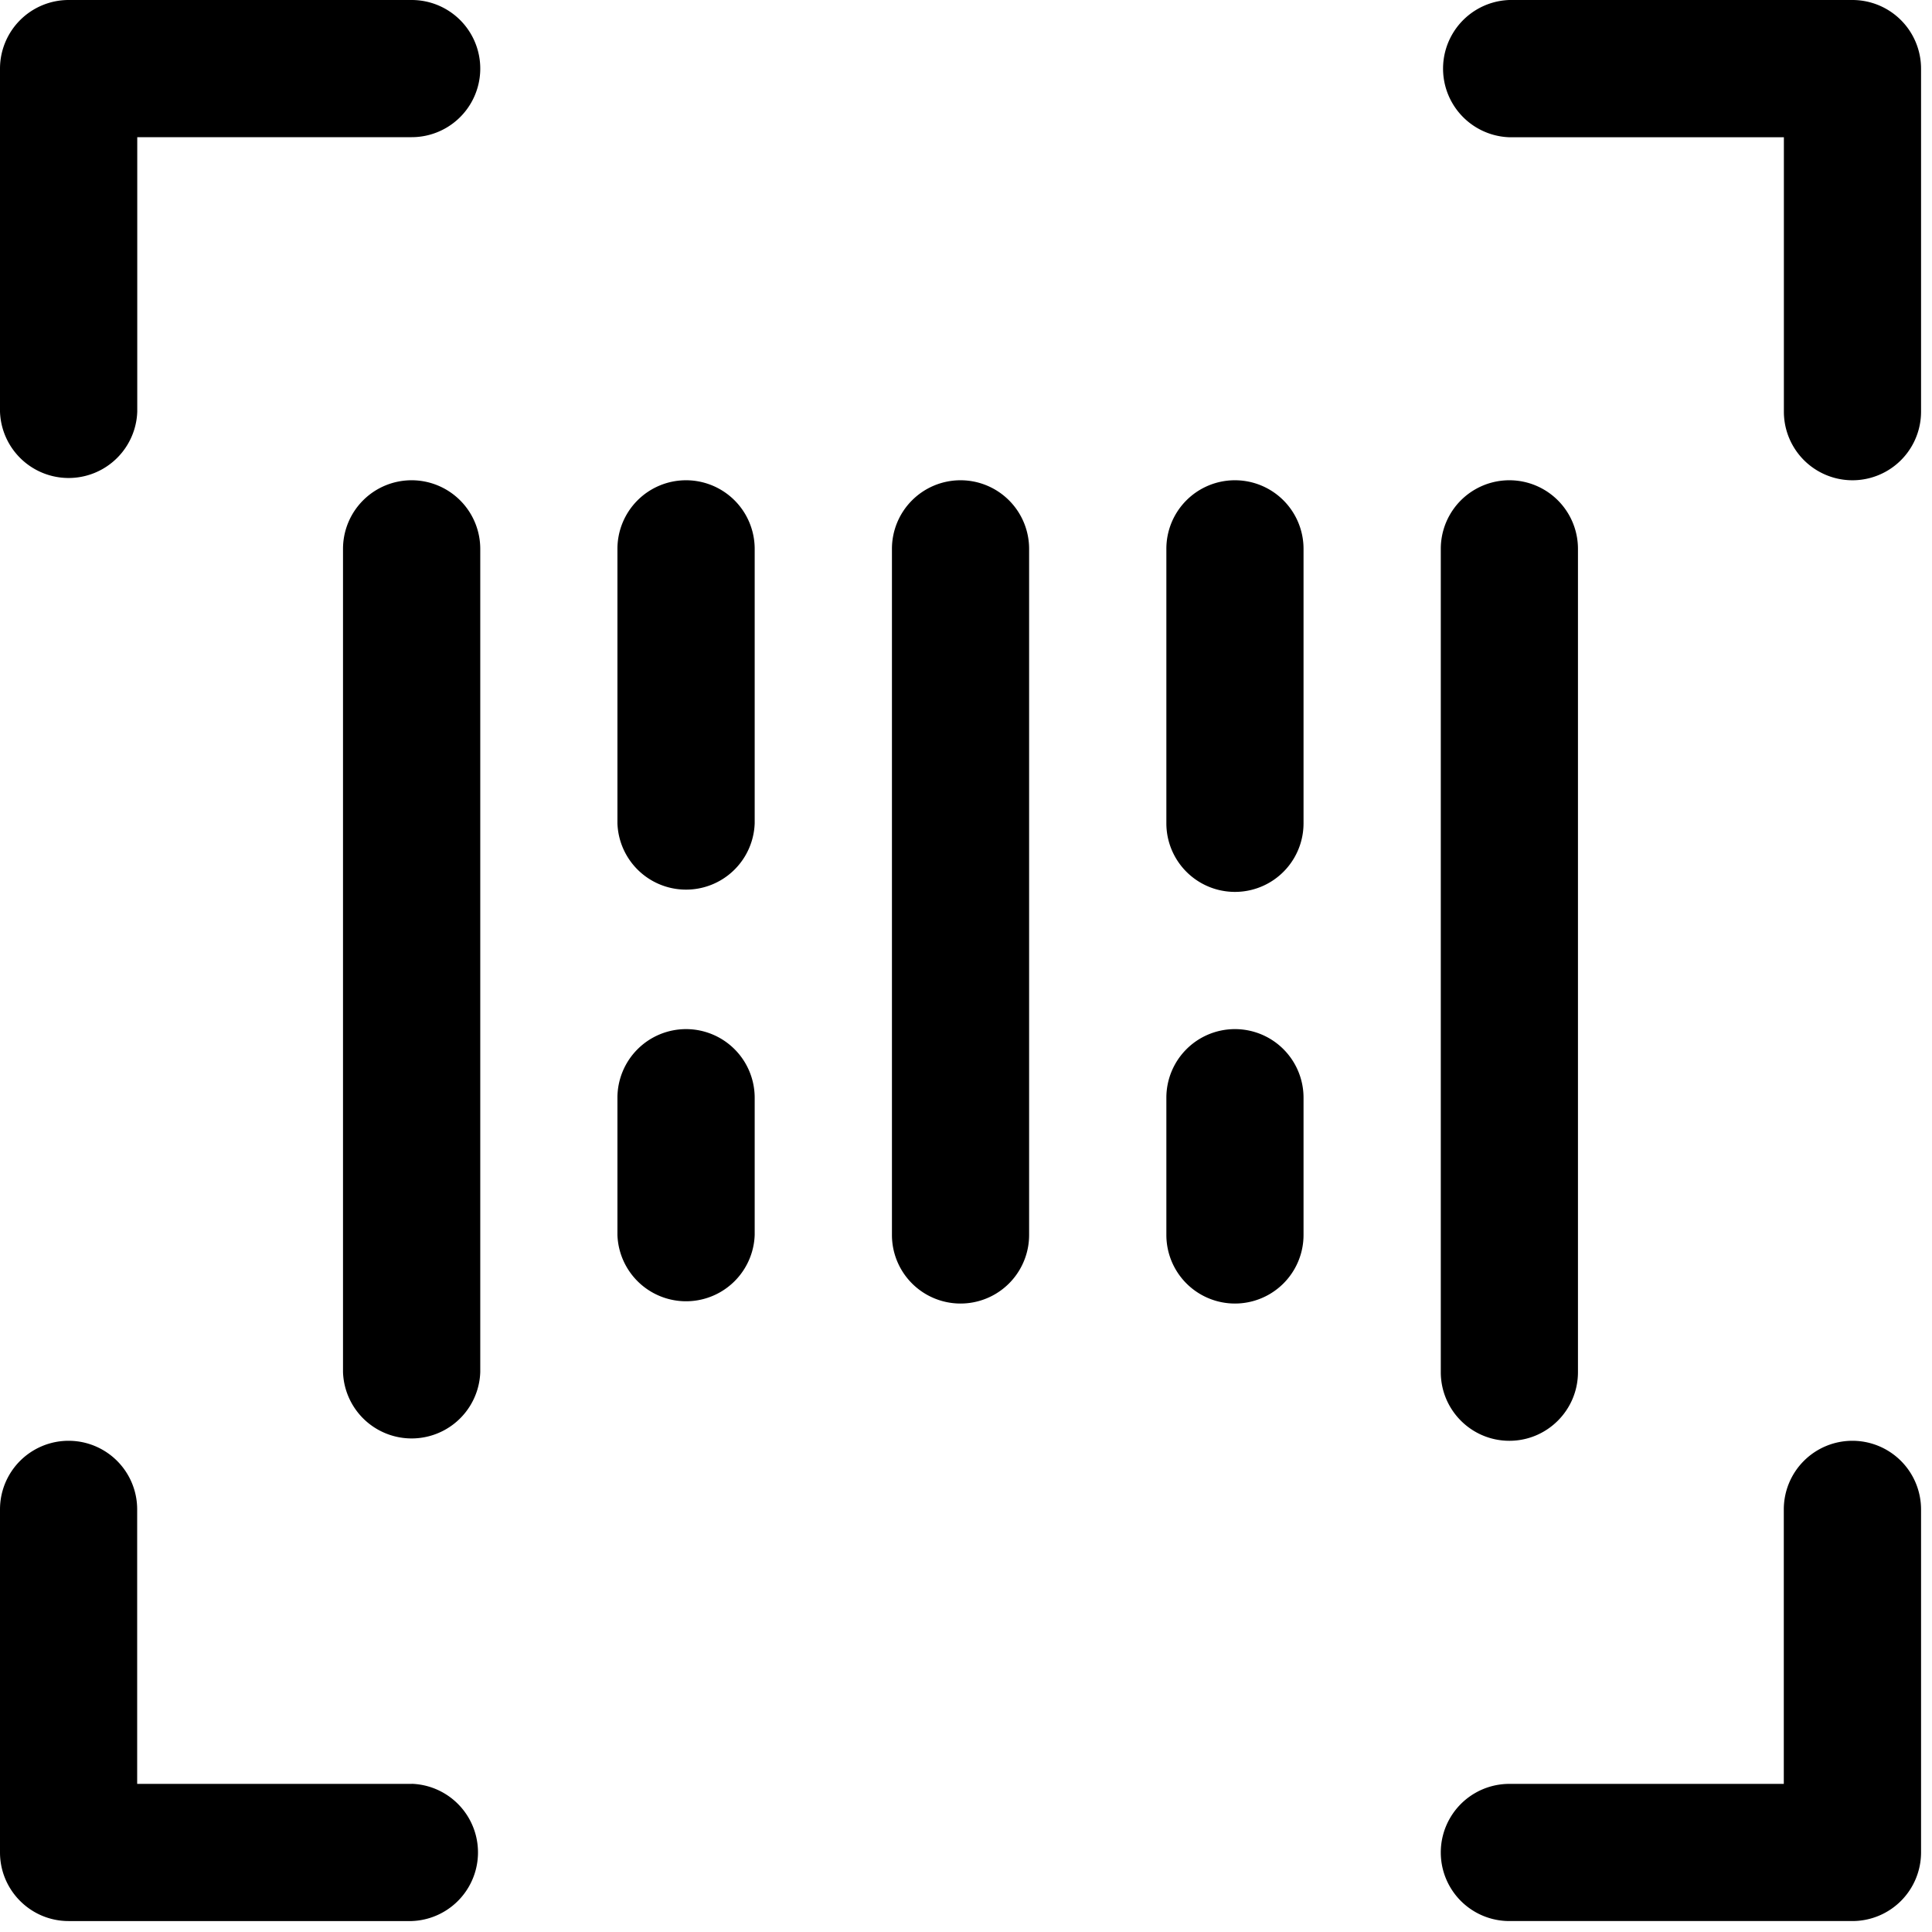 <svg xmlns="http://www.w3.org/2000/svg" width="24" height="24"><defs><filter id="a"><feColorMatrix in="SourceGraphic" values="0 0 0 0 1 0 0 0 0 1 0 0 0 0 1 0 0 0 1 0"/></filter><filter id="b"><feColorMatrix in="SourceGraphic" values="0 0 0 0 0 0 0 0 0 0.667 0 0 0 0 1 0 0 0 1 0"/></filter></defs><g filter="url(#a)" transform="translate(-129 -77)" fill="none" fill-rule="evenodd"><g filter="url(#b)" transform="translate(129 77)"><path d="M5.114 0H.852A.853.853 0 000 .852v4.262a.853.853 0 001.705 0v-3.41h3.409a.852.852 0 000-1.704zm17.897 0H18.75a.853.853 0 000 1.705h3.41v3.409a.851.851 0 101.704 0V.852A.853.853 0 0023.011 0zM5.114 22.16h-3.41v-3.41a.852.852 0 00-1.704 0v4.261c0 .471.382.853.852.853h4.262a.853.853 0 000-1.705zm17.897-4.262a.852.852 0 00-.852.852v3.41H18.75a.851.851 0 100 1.704h4.261a.853.853 0 00.853-.853V18.75a.853.853 0 00-.853-.852zM5.114 5.966a.852.852 0 00-.853.852v10.227a.853.853 0 001.705 0V6.818a.853.853 0 00-.852-.852zm3.409 6.818a.853.853 0 00-.853.852v1.705a.853.853 0 001.705 0v-1.705a.853.853 0 00-.852-.852zm0-6.818a.852.852 0 00-.853.852v3.41a.853.853 0 001.705-.001V6.818a.853.853 0 00-.852-.852zm6.817 6.818a.852.852 0 00-.851.852v1.705a.852.852 0 001.704 0v-1.705a.852.852 0 00-.852-.852zm0-6.818a.851.851 0 00-.851.852v3.41a.852.852 0 101.704-.001V6.818a.852.852 0 00-.852-.852zm-3.408 0a.852.852 0 00-.852.852v8.523a.852.852 0 001.704 0V6.818a.852.852 0 00-.852-.852zm6.818 11.932c.47 0 .852-.382.852-.853V6.818a.852.852 0 00-1.704 0v10.227c0 .471.381.853.852.853z" fill="#000" fill-rule="nonzero"/></g></g></svg>